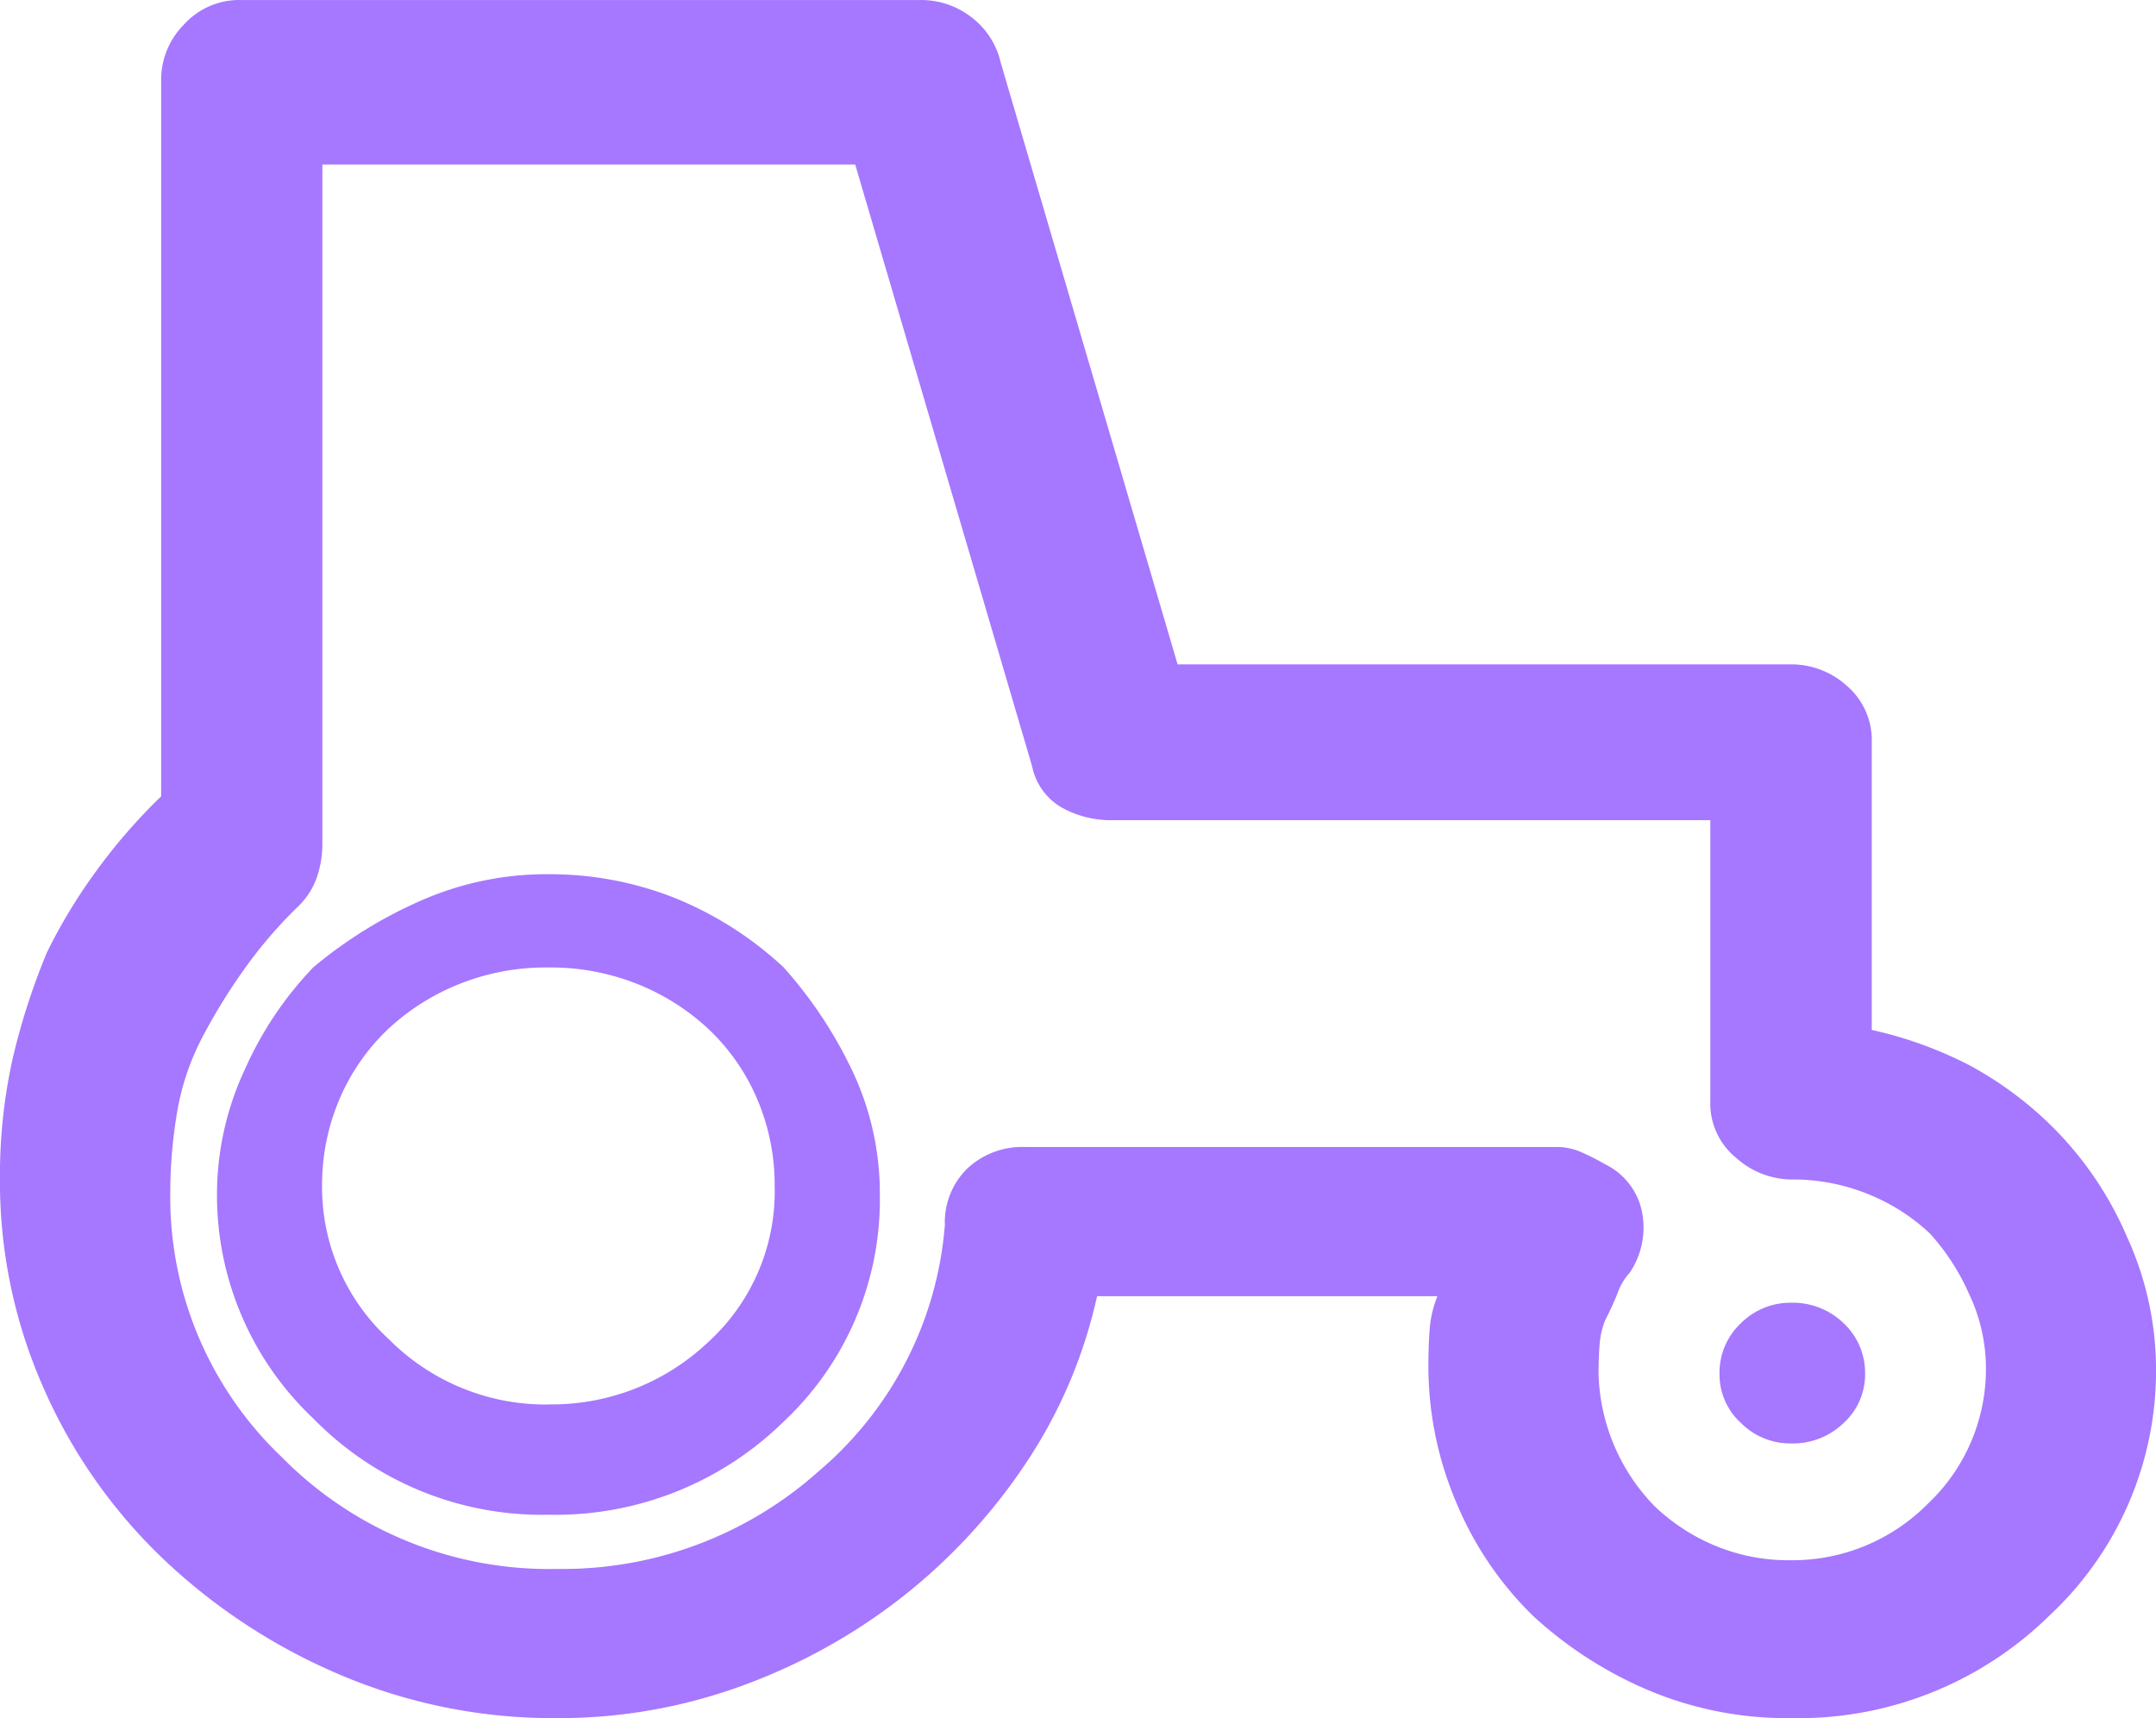 <svg xmlns="http://www.w3.org/2000/svg" viewBox="16890.525 6713.323 56.963 45.393">
  <defs>
    <style>
      .cls-1 {
        fill: #a677ff;
      }
    </style>
  </defs>
  <path id="Tracé_1091" data-name="Tracé 1091" class="cls-1" d="M26.045,18.942a1.932,1.932,0,0,1,1.39.543A1.8,1.8,0,0,1,28,20.828a1.737,1.737,0,0,1-.563,1.288,1.923,1.923,0,0,1-1.39.543,1.843,1.843,0,0,1-1.33-.543,1.729,1.729,0,0,1-.563-1.288,1.79,1.79,0,0,1,.563-1.343,1.852,1.852,0,0,1,1.33-.543m6.861-4.688A9.2,9.2,0,0,1,34.919,17.2a8.419,8.419,0,0,1,.767,3.4,8.834,8.834,0,0,1-2.809,6.6,9.456,9.456,0,0,1-6.832,2.716,9.408,9.408,0,0,1-3.785-.743,10.588,10.588,0,0,1-3.018-1.944,8.983,8.983,0,0,1-2.039-3,9.2,9.2,0,0,1-.741-3.632c0-.3.009-.607.031-.914a2.952,2.952,0,0,1,.207-.914H7.708A12.942,12.942,0,0,1,5.815,23.2a15.221,15.221,0,0,1-3.254,3.516,15.383,15.383,0,0,1-4.23,2.344,14.06,14.06,0,0,1-4.88.856,14.374,14.374,0,0,1-5.738-1.143,15.629,15.629,0,0,1-4.673-3.058A14.008,14.008,0,0,1-20.124,21.2a13.438,13.438,0,0,1-1.154-5.516,14.26,14.26,0,0,1,.325-3.145,17.761,17.761,0,0,1,.919-2.858,14.257,14.257,0,0,1,1.3-2.144,14.876,14.876,0,0,1,1.715-1.973v-18.98a2.07,2.07,0,0,1,.592-1.4,1.974,1.974,0,0,1,1.539-.658H3.035a2.161,2.161,0,0,1,1.359.458,2.085,2.085,0,0,1,.77,1.2L9.836,2.077H26.045a2.184,2.184,0,0,1,1.479.572,1.888,1.888,0,0,1,.652,1.486v7.6a10.606,10.606,0,0,1,2.6.943,9.575,9.575,0,0,1,2.128,1.572M26.045,25.745a5.029,5.029,0,0,0,3.607-1.486A4.892,4.892,0,0,0,31.192,20.6a4.574,4.574,0,0,0-.443-1.886,5.926,5.926,0,0,0-1.036-1.6,5.2,5.2,0,0,0-1.6-1.028,5.263,5.263,0,0,0-2.071-.4,2.222,2.222,0,0,1-1.45-.572,1.849,1.849,0,0,1-.681-1.488V6.194H8.122A2.678,2.678,0,0,1,6.76,5.851a1.637,1.637,0,0,1-.77-1.088L1.318-11.129H-12.76V6.823a2.717,2.717,0,0,1-.147.885,1.989,1.989,0,0,1-.5.772,11.822,11.822,0,0,0-1.421,1.657,15.491,15.491,0,0,0-1.123,1.83,6.642,6.642,0,0,0-.652,1.973,12.972,12.972,0,0,0-.176,2.144,9.481,9.481,0,0,0,2.956,6.946,9.911,9.911,0,0,0,7.277,2.945,10.15,10.15,0,0,0,6.921-2.6,9.5,9.5,0,0,0,3.312-6.488A1.983,1.983,0,0,1,4.276,15.4a2.124,2.124,0,0,1,1.539-.572H19.893a1.582,1.582,0,0,1,.621.142,6.241,6.241,0,0,1,.621.316,1.789,1.789,0,0,1,.976,1.285,2.137,2.137,0,0,1-.325,1.572,1.57,1.57,0,0,0-.325.543,7.793,7.793,0,0,1-.327.716,2.158,2.158,0,0,0-.147.627c-.02.229-.029.5-.029.8a5.211,5.211,0,0,0,1.479,3.487A5.191,5.191,0,0,0,24,25.345a5.052,5.052,0,0,0,2.042.4M-6.786,7.622a8.918,8.918,0,0,1,3.343.629,9.35,9.35,0,0,1,2.869,1.83A11.451,11.451,0,0,1,1.26,12.853a7.558,7.558,0,0,1,.709,3.232,8.036,8.036,0,0,1-2.544,6,8.6,8.6,0,0,1-6.212,2.458A8.442,8.442,0,0,1-13,22a8.107,8.107,0,0,1-2.544-5.916,7.815,7.815,0,0,1,.741-3.316A9.412,9.412,0,0,1-13,10.081a11.817,11.817,0,0,1,2.869-1.773,8.225,8.225,0,0,1,3.341-.687m0,14.007A6.009,6.009,0,0,0-2.585,20,5.383,5.383,0,0,0-.81,15.855,5.773,5.773,0,0,0-1.255,13.6a5.522,5.522,0,0,0-1.272-1.859,5.993,5.993,0,0,0-1.862-1.2,6.172,6.172,0,0,0-2.4-.456,6.153,6.153,0,0,0-2.4.456,6.03,6.03,0,0,0-1.864,1.2,5.548,5.548,0,0,0-1.27,1.859,5.773,5.773,0,0,0-.445,2.257,5.457,5.457,0,0,0,1.775,4.059,5.839,5.839,0,0,0,4.2,1.715" transform="translate(16911.802 6728.798)"/>
</svg>
